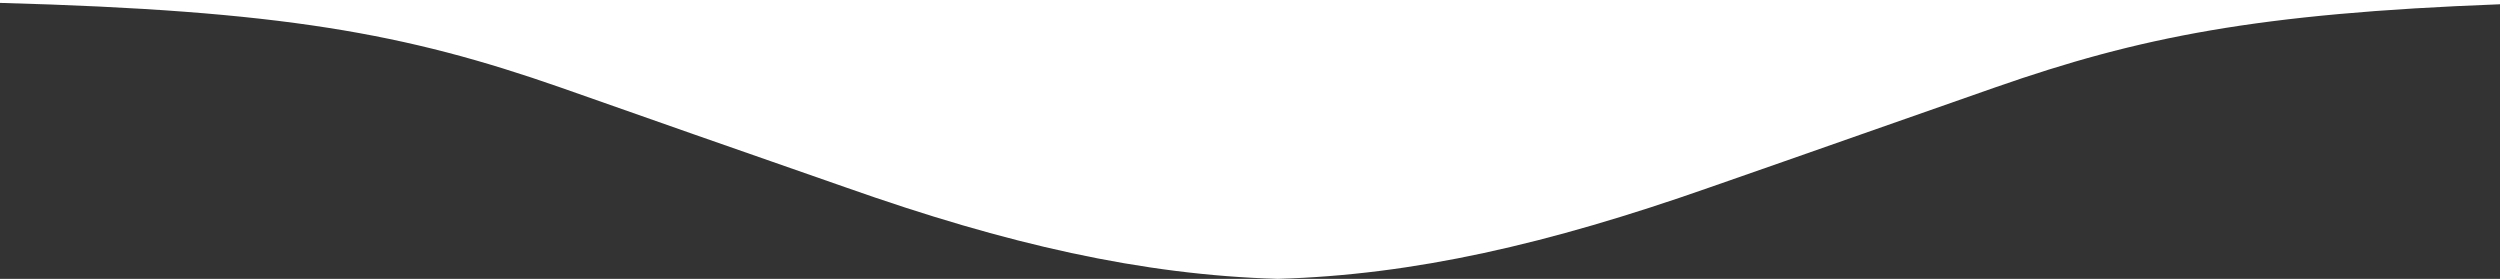 <?xml version="1.0" encoding="utf-8"?>
<svg width="260px" height="29px" viewBox="0 0 260 29" version="1.1" xmlns:xlink="http://www.w3.org/1999/xlink" xmlns="http://www.w3.org/2000/svg">
  <rect x="0" y="0" width="260" height="29" fill="#333333" stroke="none"/>
  <desc>Created with Lunacy</desc>
  <path d="M260 0.444L260 0L0 0L0 0.301C29.264 1.1 42.166 3.462 58.29 9.096C65.09 11.497 78.489 16.198 87.988 19.499C104.688 25.399 118.787 28.6 132.886 29C146.986 28.6 160.984 25.399 177.783 19.498C187.283 16.197 200.583 11.496 207.482 9.095C222.497 3.849 234.76 1.398 260 0.444L260 0.444Z" id="small-wave" fill="#FFFFFF" stroke="none" />
</svg>